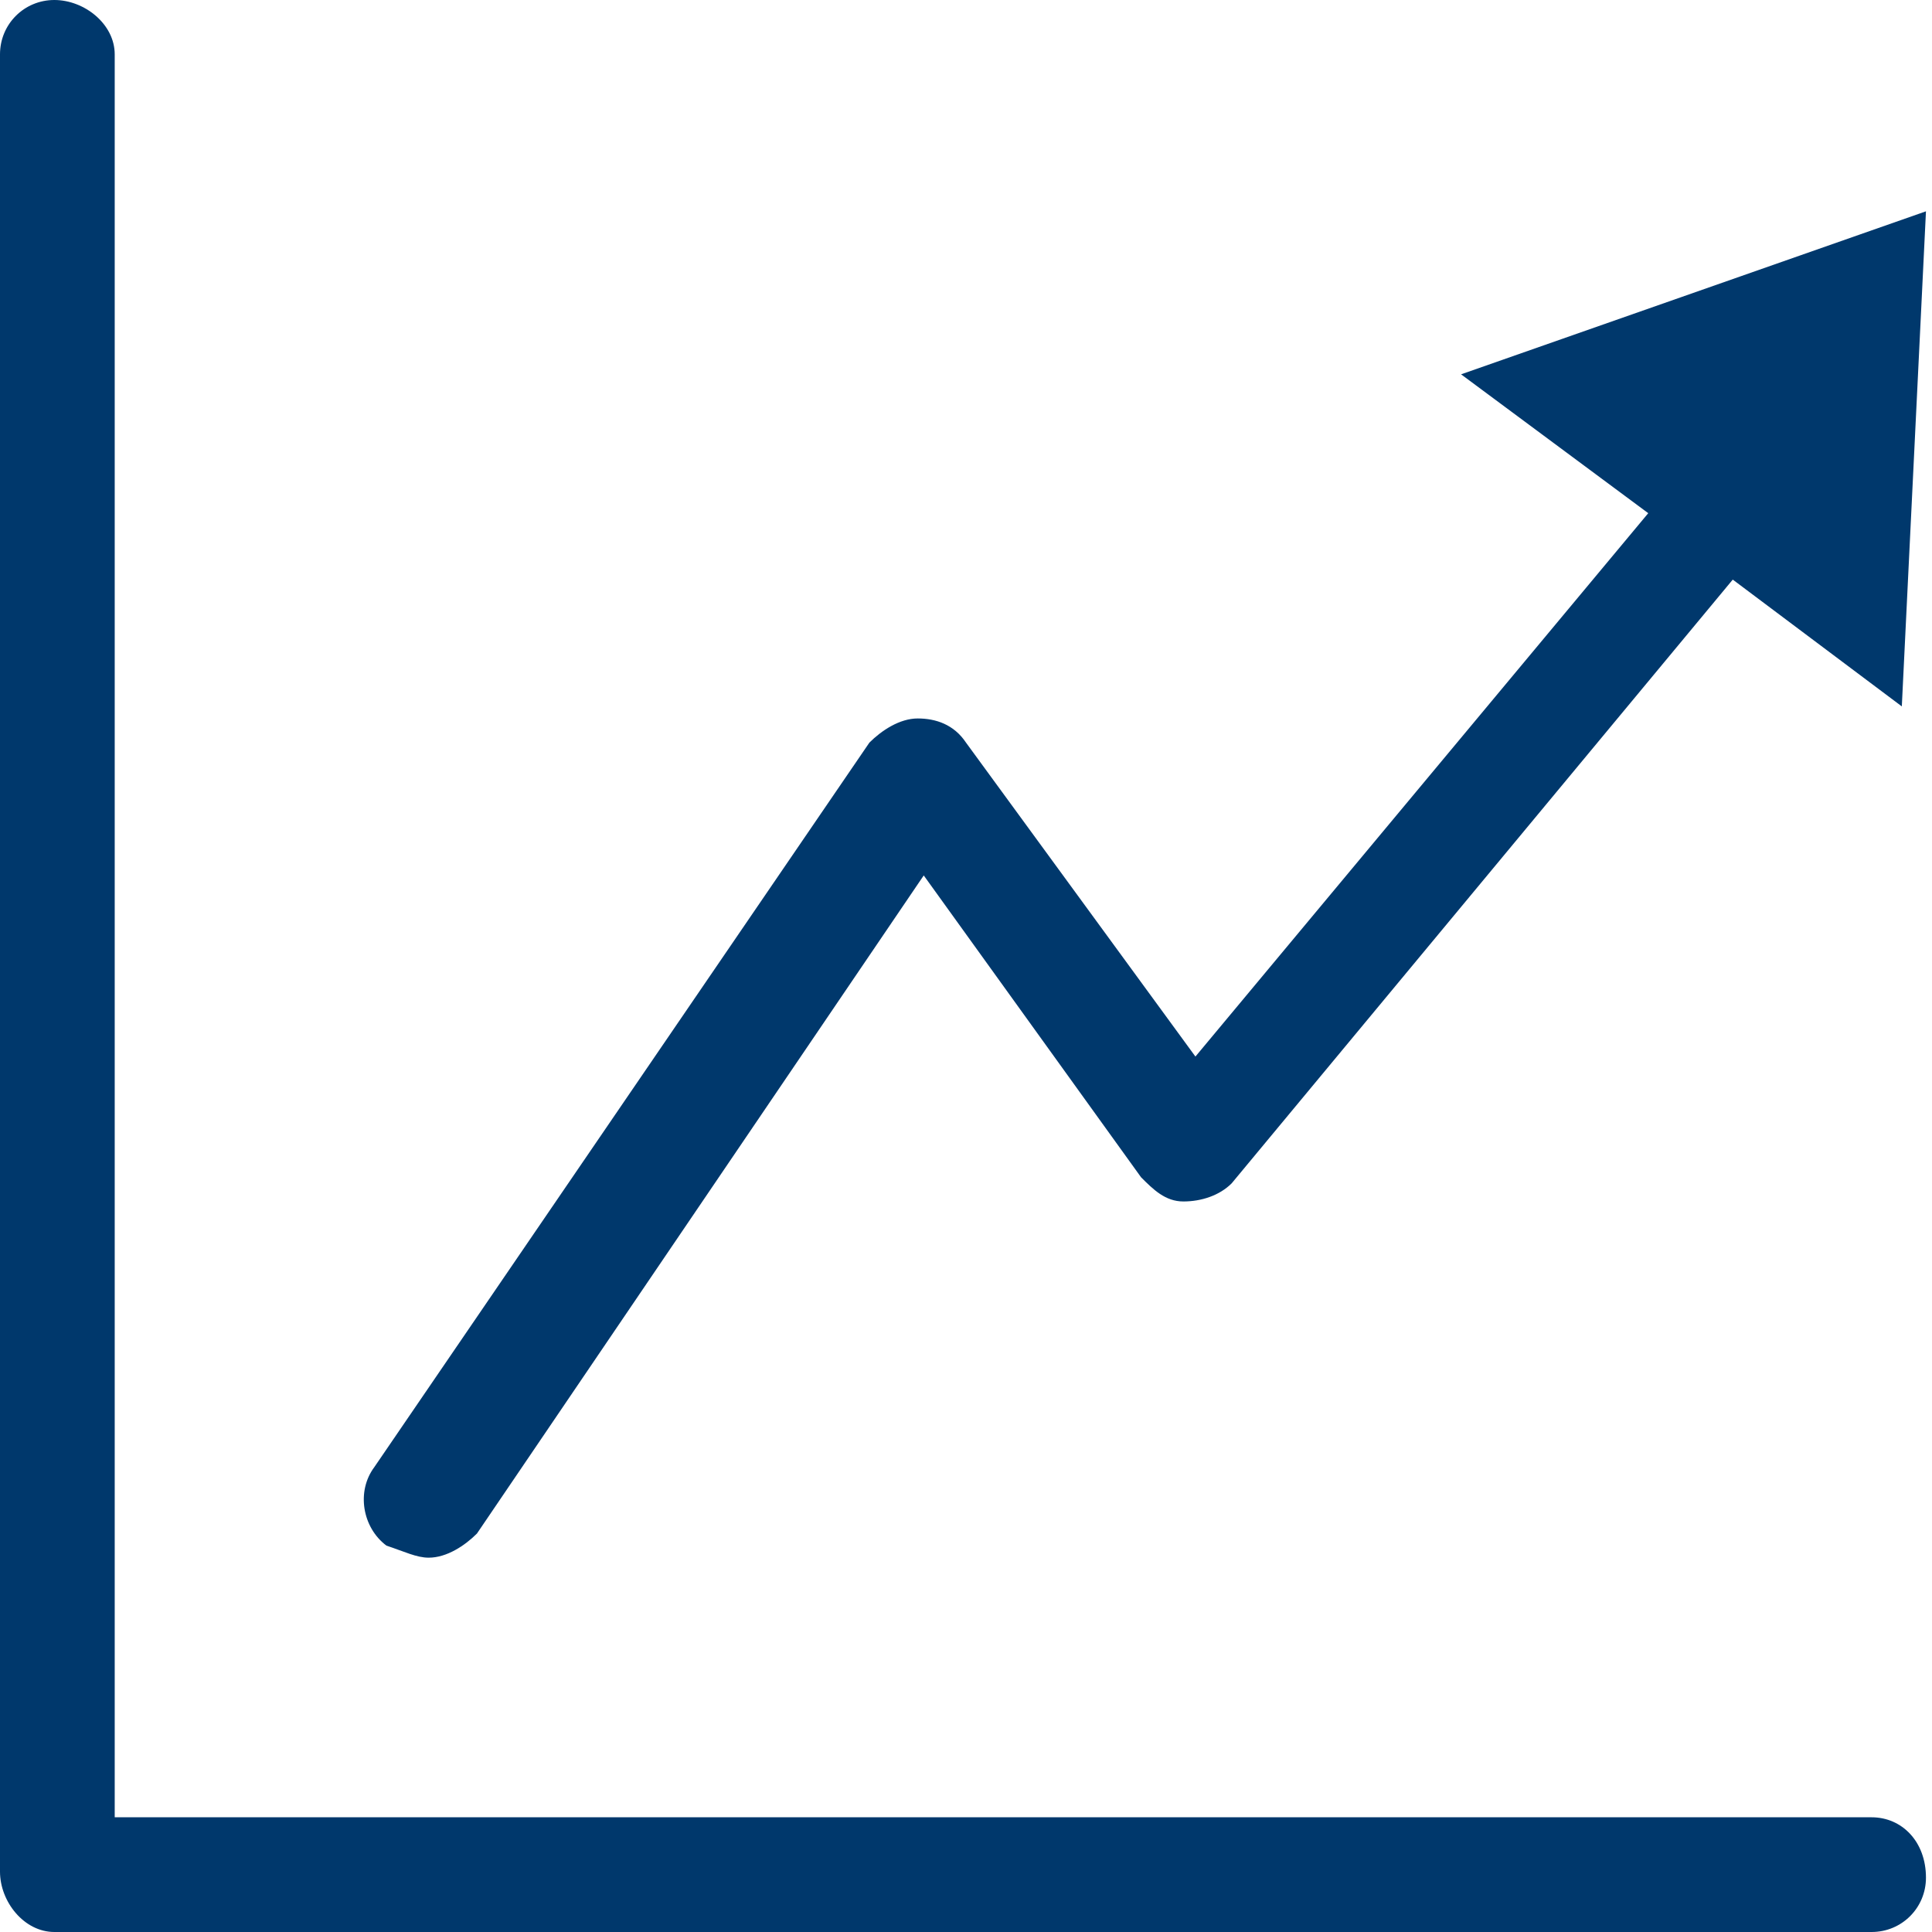 <?xml version="1.0" encoding="utf-8"?>
<!-- Generator: Adobe Illustrator 25.4.1, SVG Export Plug-In . SVG Version: 6.00 Build 0)  -->
<svg version="1.1" id="Group_39_Copy_2" xmlns="http://www.w3.org/2000/svg" xmlns:xlink="http://www.w3.org/1999/xlink" x="0px"
	 y="0px" viewBox="0 0 32 32" style="enable-background:new 0 0 32 32;" xml:space="preserve">
<style type="text/css">
	.st0{fill:#00386C;}
</style>
<path id="Fill_46" class="st0" d="M31,30.1H1.9V0.9C1.9,0.4,1.4,0,0.9,0C0.4,0,0,0.4,0,0.9c0,0,0,0,0,0V31C0,31.5,0.4,32,0.9,32
	c0,0,0,0,0,0H31c0.5,0,0.9-0.4,0.9-0.9C31.9,30.5,31.5,30.1,31,30.1"/>
<path id="Fill_48" class="st0" d="M7.1,25.8c0.3,0,0.6-0.2,0.8-0.4l7.4-10.9l3.6,5c0.2,0.2,0.4,0.4,0.7,0.4c0.3,0,0.6-0.1,0.8-0.3
	l8.3-10l2.8,2.1l0.4-8.2l-7.7,2.7l3.1,2.3l-7.5,9L16,12.3c-0.2-0.3-0.5-0.4-0.8-0.4c-0.3,0-0.6,0.2-0.8,0.4l-8.2,12
	c-0.3,0.4-0.2,1,0.2,1.3C6.7,25.7,6.9,25.8,7.1,25.8"/>
</svg>
